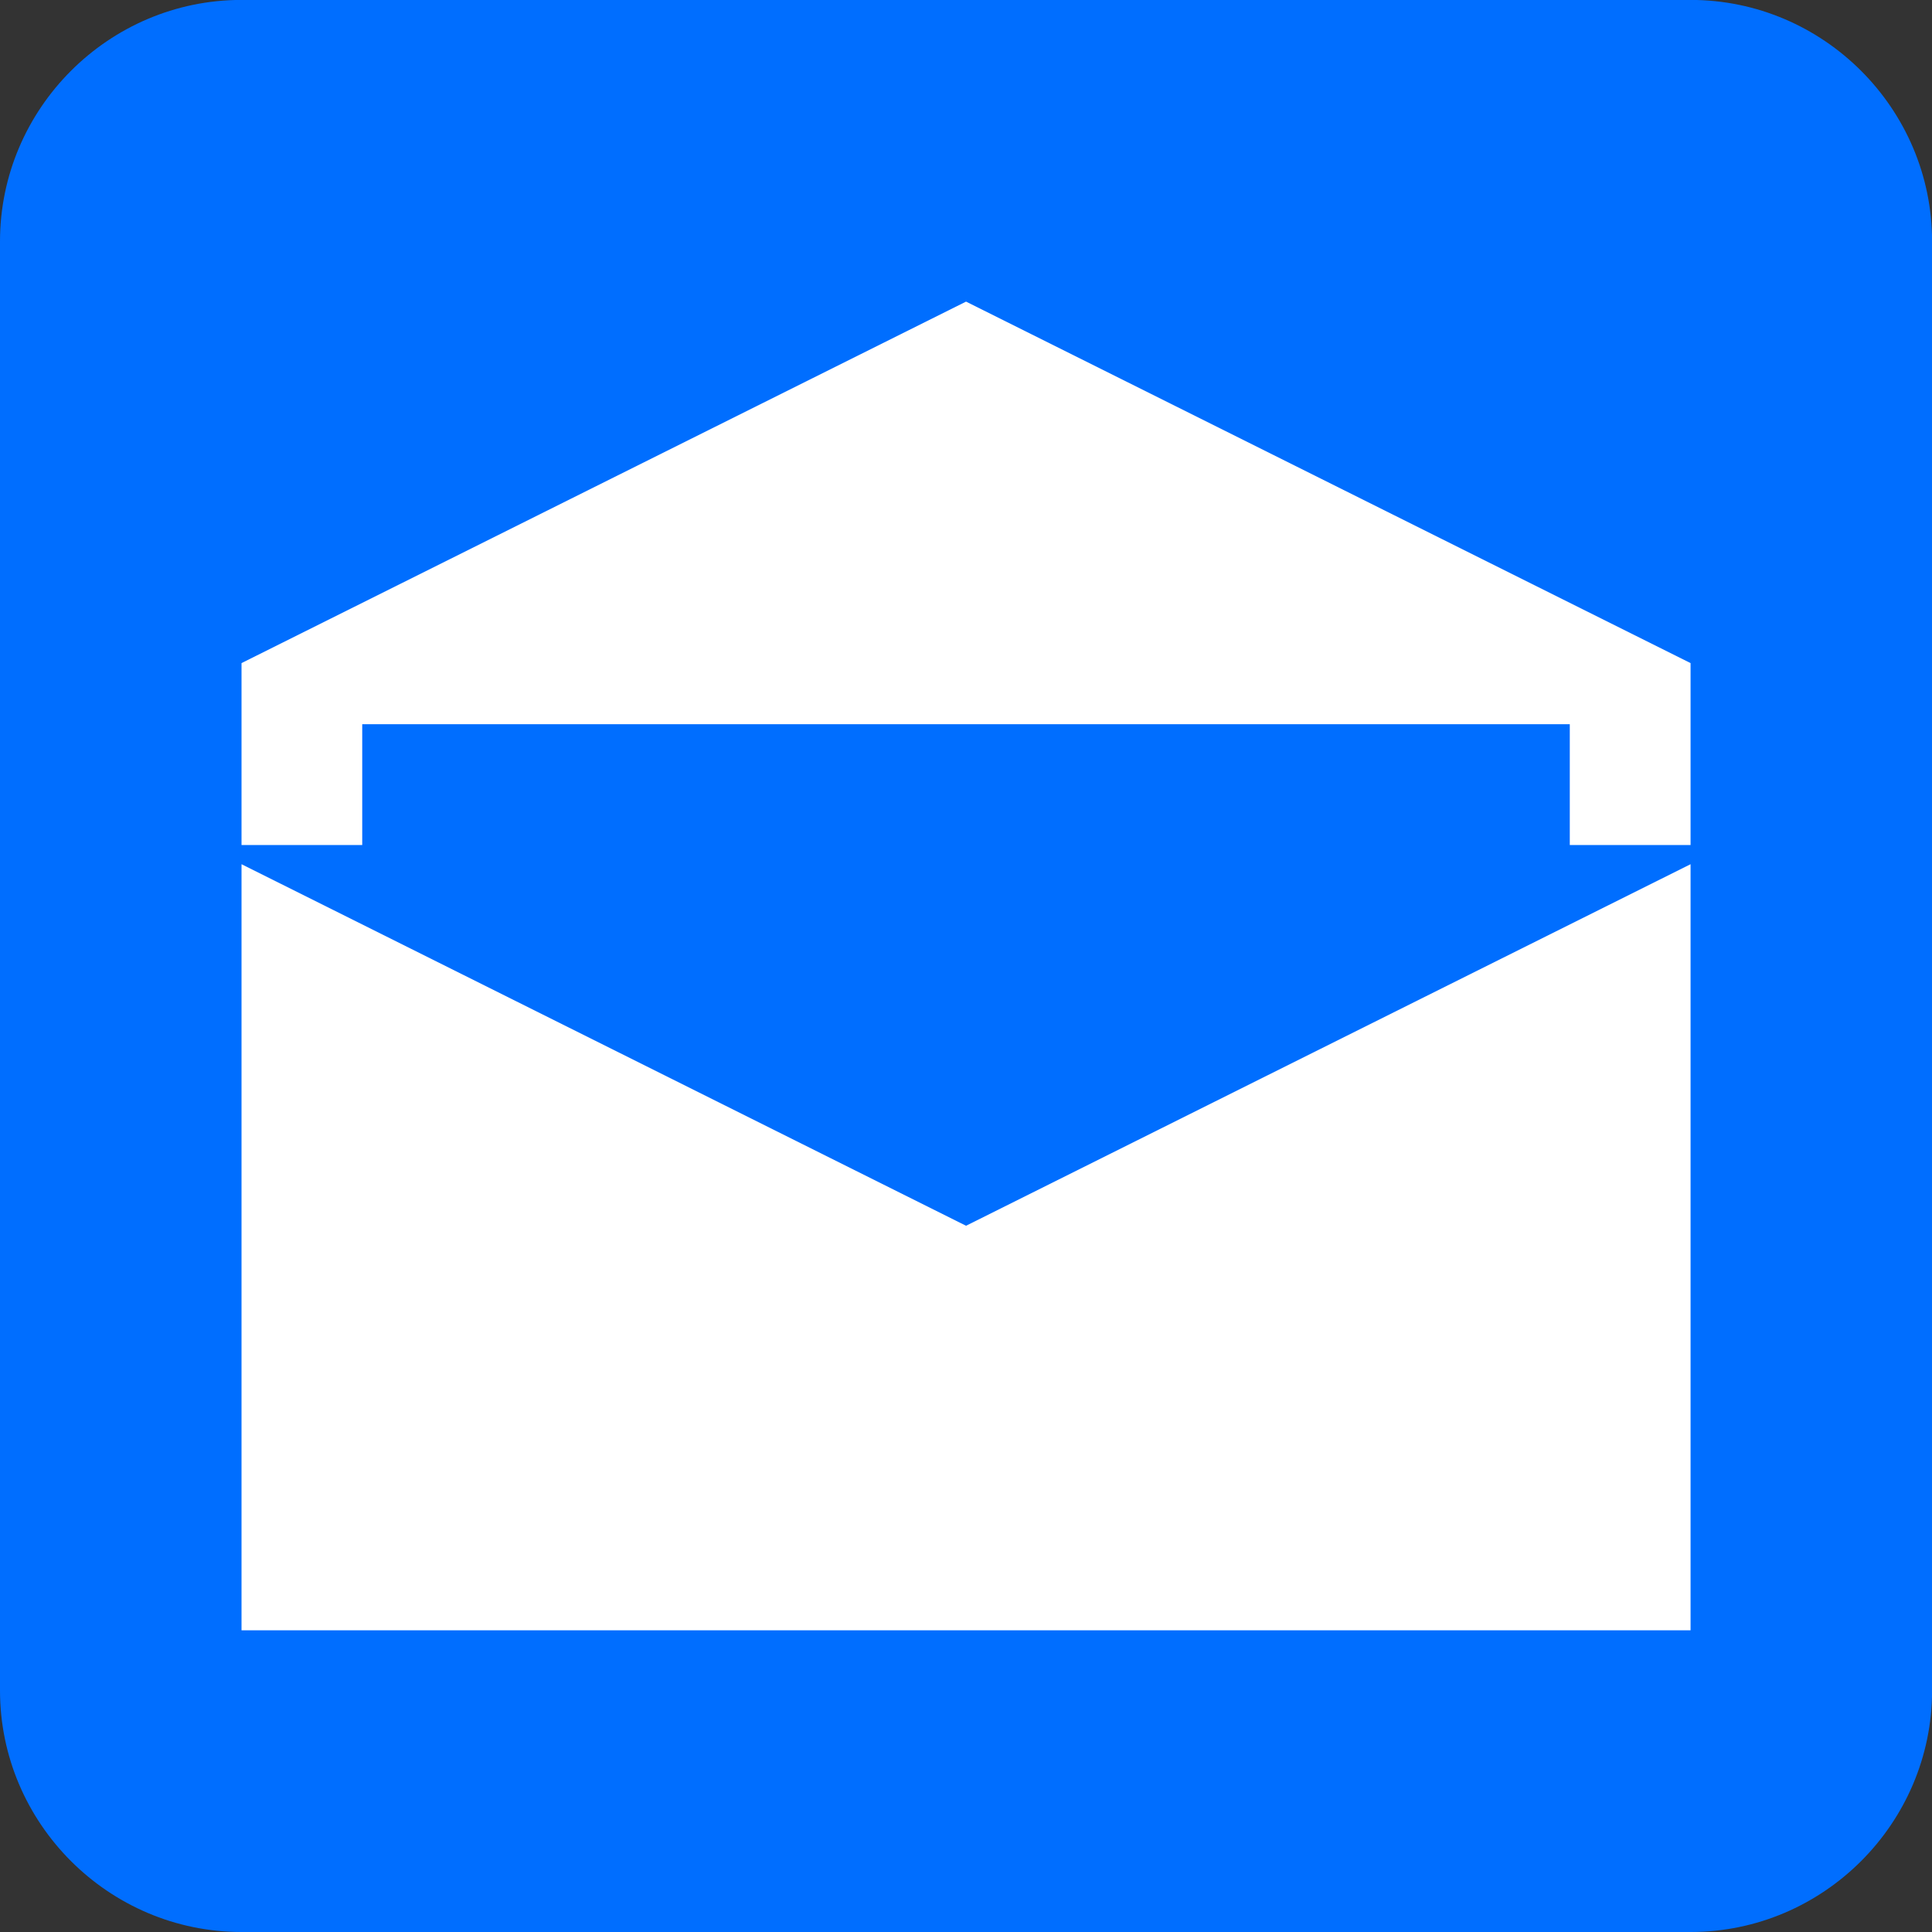 <svg xmlns="http://www.w3.org/2000/svg" xmlns:xlink="http://www.w3.org/1999/xlink" width="500" zoomAndPan="magnify" viewBox="0 0 375 375" height="500" preserveAspectRatio="xMidYMid meet" version="1.0"><rect x="0" y="0" width="375" height="375" fill="#333333" stroke="none"/><path fill="#006eff" d="M 46.879 -0.016 L 328.137 -0.016 C 353.922 -0.016 375.016 21.078 375.016 46.863 L 375.016 328.121 C 375.016 353.906 353.922 375 328.137 375 L 46.879 375 C 21.094 375 0 353.906 0 328.121 L 0 46.863 C 0 21.078 21.094 -0.016 46.879 -0.016 " fill-opacity="1" fill-rule="evenodd"/><path fill="#ffffff" d="M 187.508 58.543 L 46.879 128.707 L 46.879 164.02 L 70.309 164.02 L 70.309 140.574 L 304.695 140.574 L 304.695 164.02 L 328.137 164.02 L 328.137 128.707 Z M 187.508 237.918 L 328.137 167.742 L 328.137 316.441 L 46.879 316.441 L 46.879 167.742 L 187.508 237.918 " fill-opacity="1" fill-rule="evenodd"/></svg>